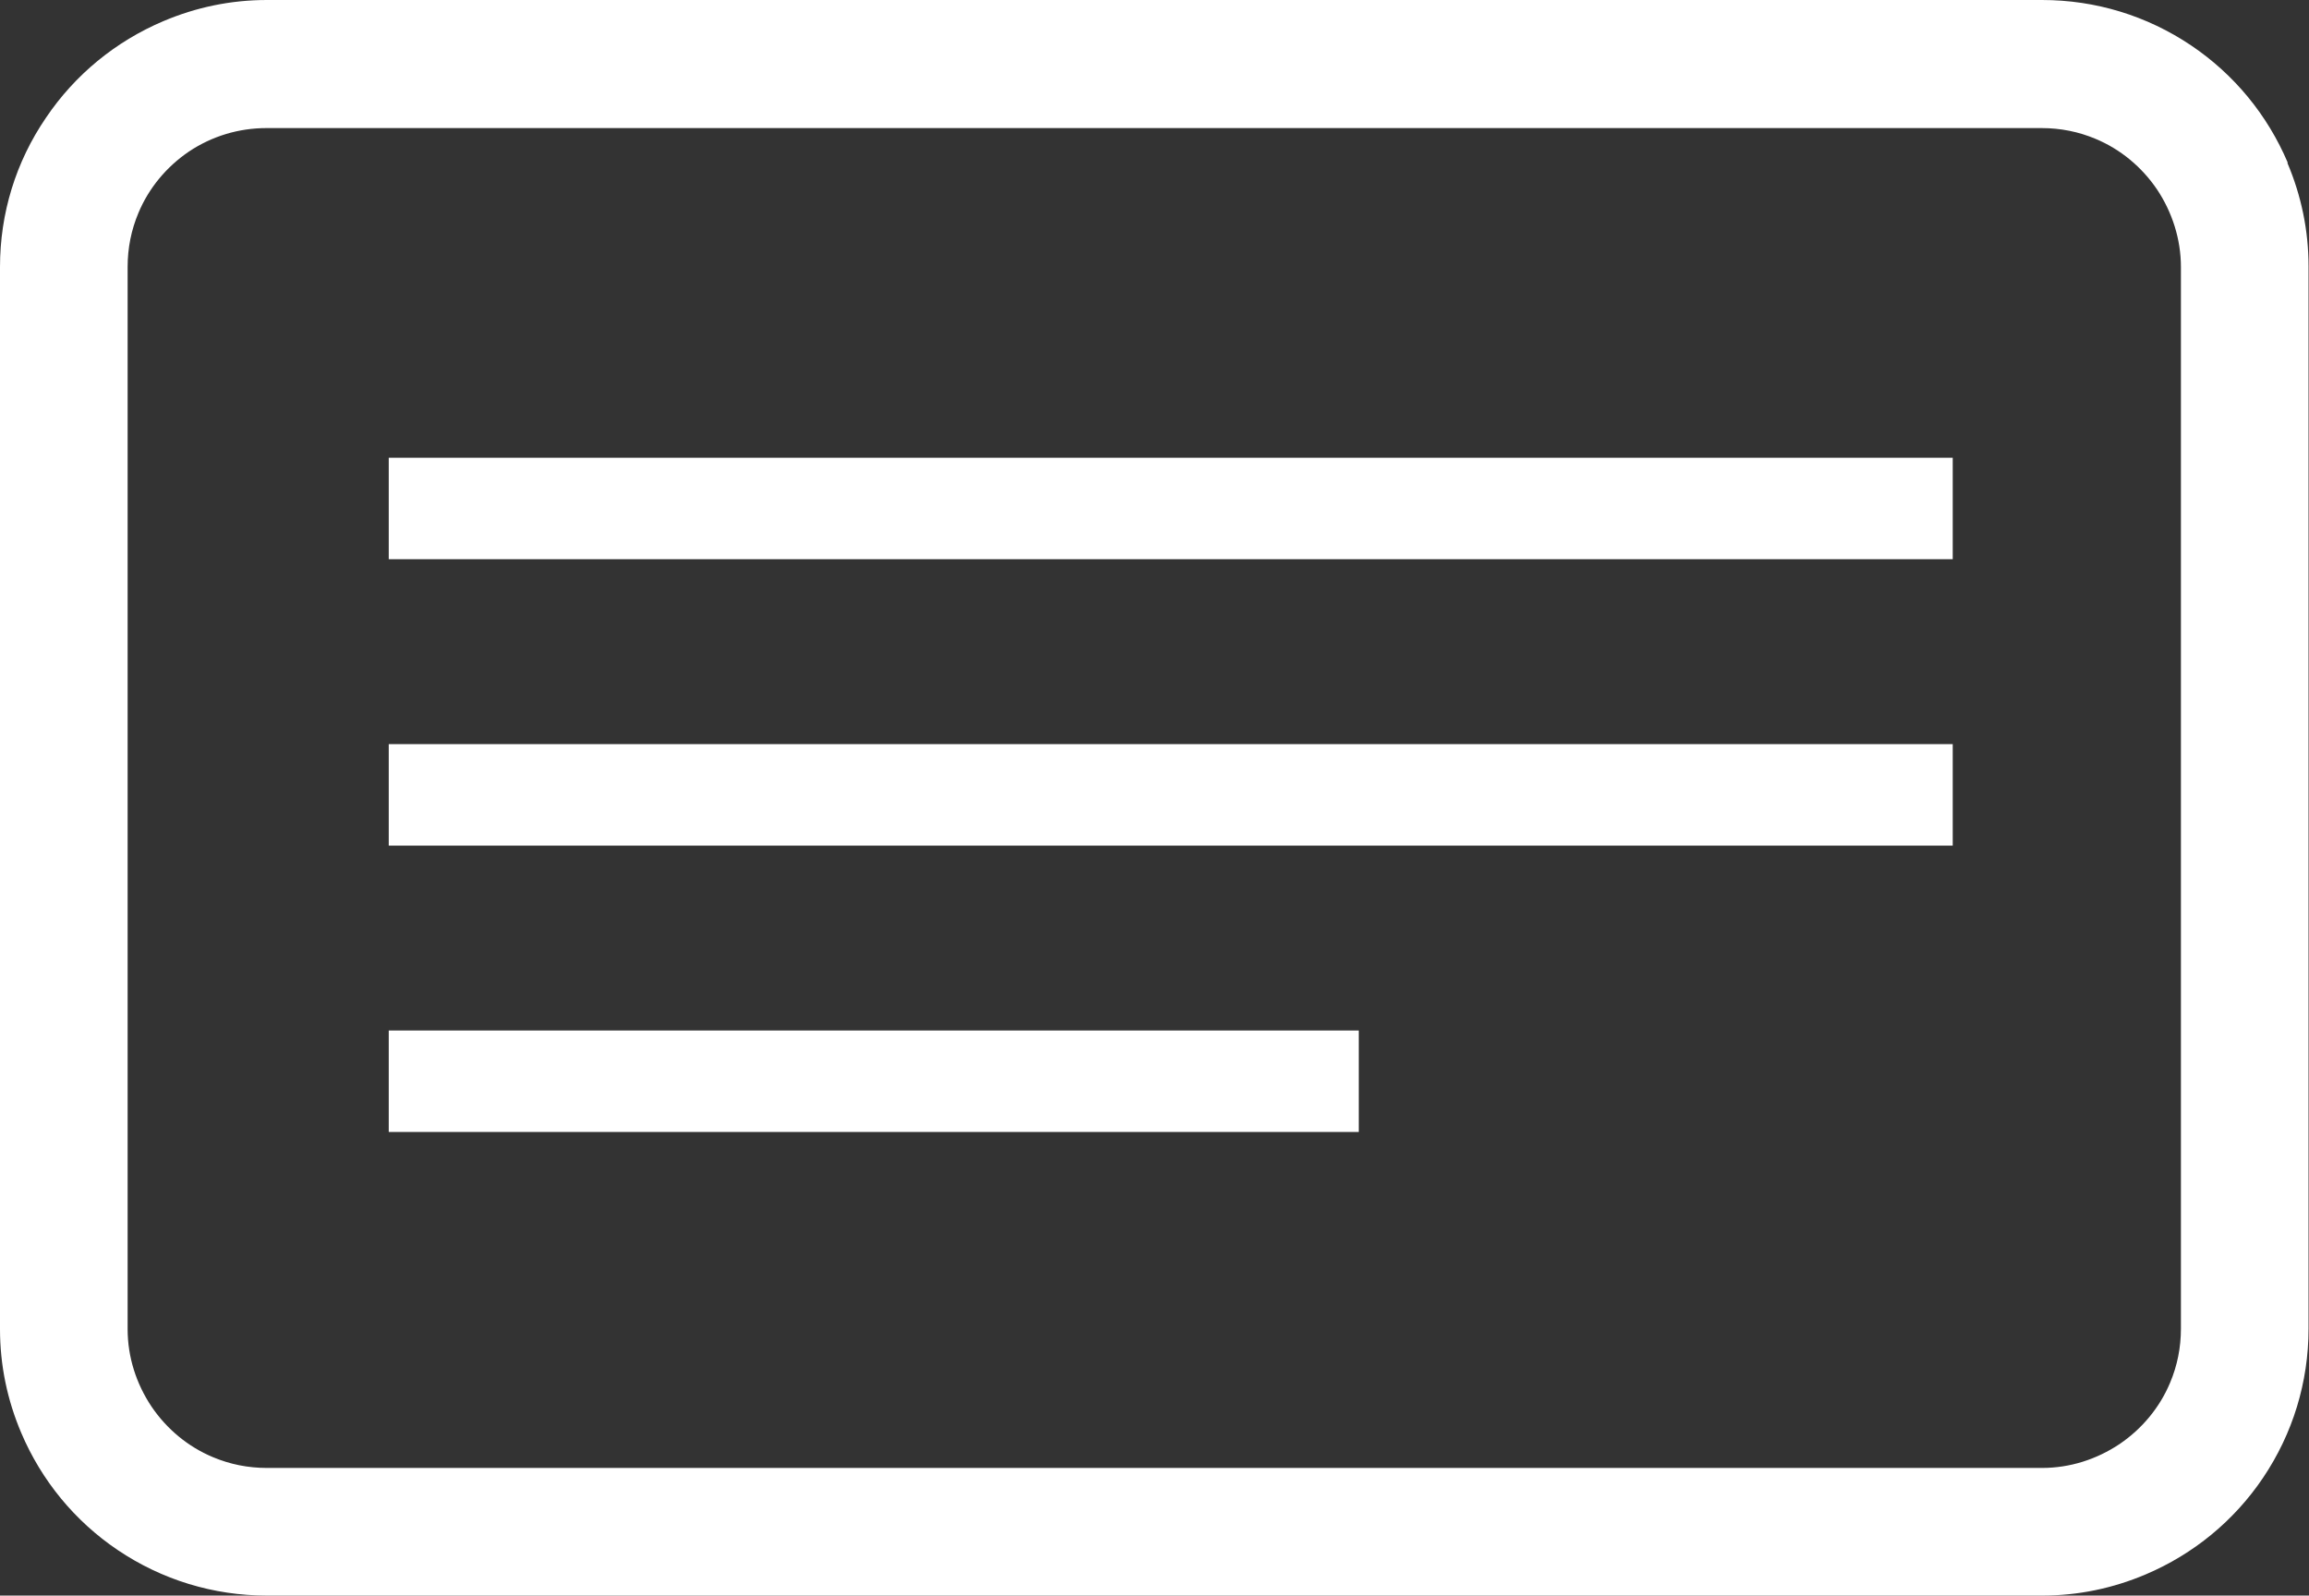 <?xml version="1.0" encoding="UTF-8"?>
<svg id="_x32_" xmlns="http://www.w3.org/2000/svg" version="1.1" viewBox="0 0 512 353.8">
  <rect x="0" y="0" width="512" height="353.8" fill="#333333" stroke="none"/>
  <!-- Generator: Adobe Illustrator 29.1.0, SVG Export Plug-In . SVG Version: 2.1.0 Build 142)  -->
  <defs>
    <style>
      .st0 {
        fill: #fff;
      }
    </style>
  </defs>
  <path class="st0" d="M507.3,36.1c-4.5-10.6-11.9-19.6-21.4-26-9.8-6.6-21.2-10.1-33.1-10.1H59.2c-8,0-15.7,1.6-23,4.7-10.6,4.5-19.6,11.9-26,21.4C3.5,35.9,0,47.3,0,59.2v235.5c0,8,1.6,15.7,4.7,23,4.5,10.6,11.9,19.6,21.4,26,9.8,6.6,21.2,10.1,33.1,10.1h393.6c8,0,15.7-1.6,23-4.7,10.6-4.5,19.6-11.9,26-21.4,6.6-9.8,10.1-21.2,10.1-33.1V59.1c0-8-1.6-15.7-4.7-23h.1ZM483.6,294.6c0,4.2-.8,8.2-2.4,12-2.3,5.5-6.2,10.2-11.2,13.6-5.1,3.4-11,5.3-17.2,5.3H59.2c-4.2,0-8.2-.8-12-2.4-5.5-2.3-10.2-6.2-13.6-11.2-3.4-5.1-5.3-11-5.3-17.2V59.2c0-4.2.8-8.2,2.4-12,2.3-5.5,6.2-10.2,11.2-13.6,5.1-3.4,11-5.2,17.2-5.2h393.6c4.2,0,8.2.8,12,2.4,5.5,2.3,10.2,6.2,13.6,11.2,3.4,5.1,5.3,11.1,5.3,17.2v235.5h0Z"/>
  <rect class="st0" x="86.2" y="101.5" width="346.8" height="22.5"/>
  <rect class="st0" x="86.2" y="165" width="346.8" height="22.5"/>
  <rect class="st0" x="86.2" y="228.5" width="215.1" height="22.5"/>
</svg>